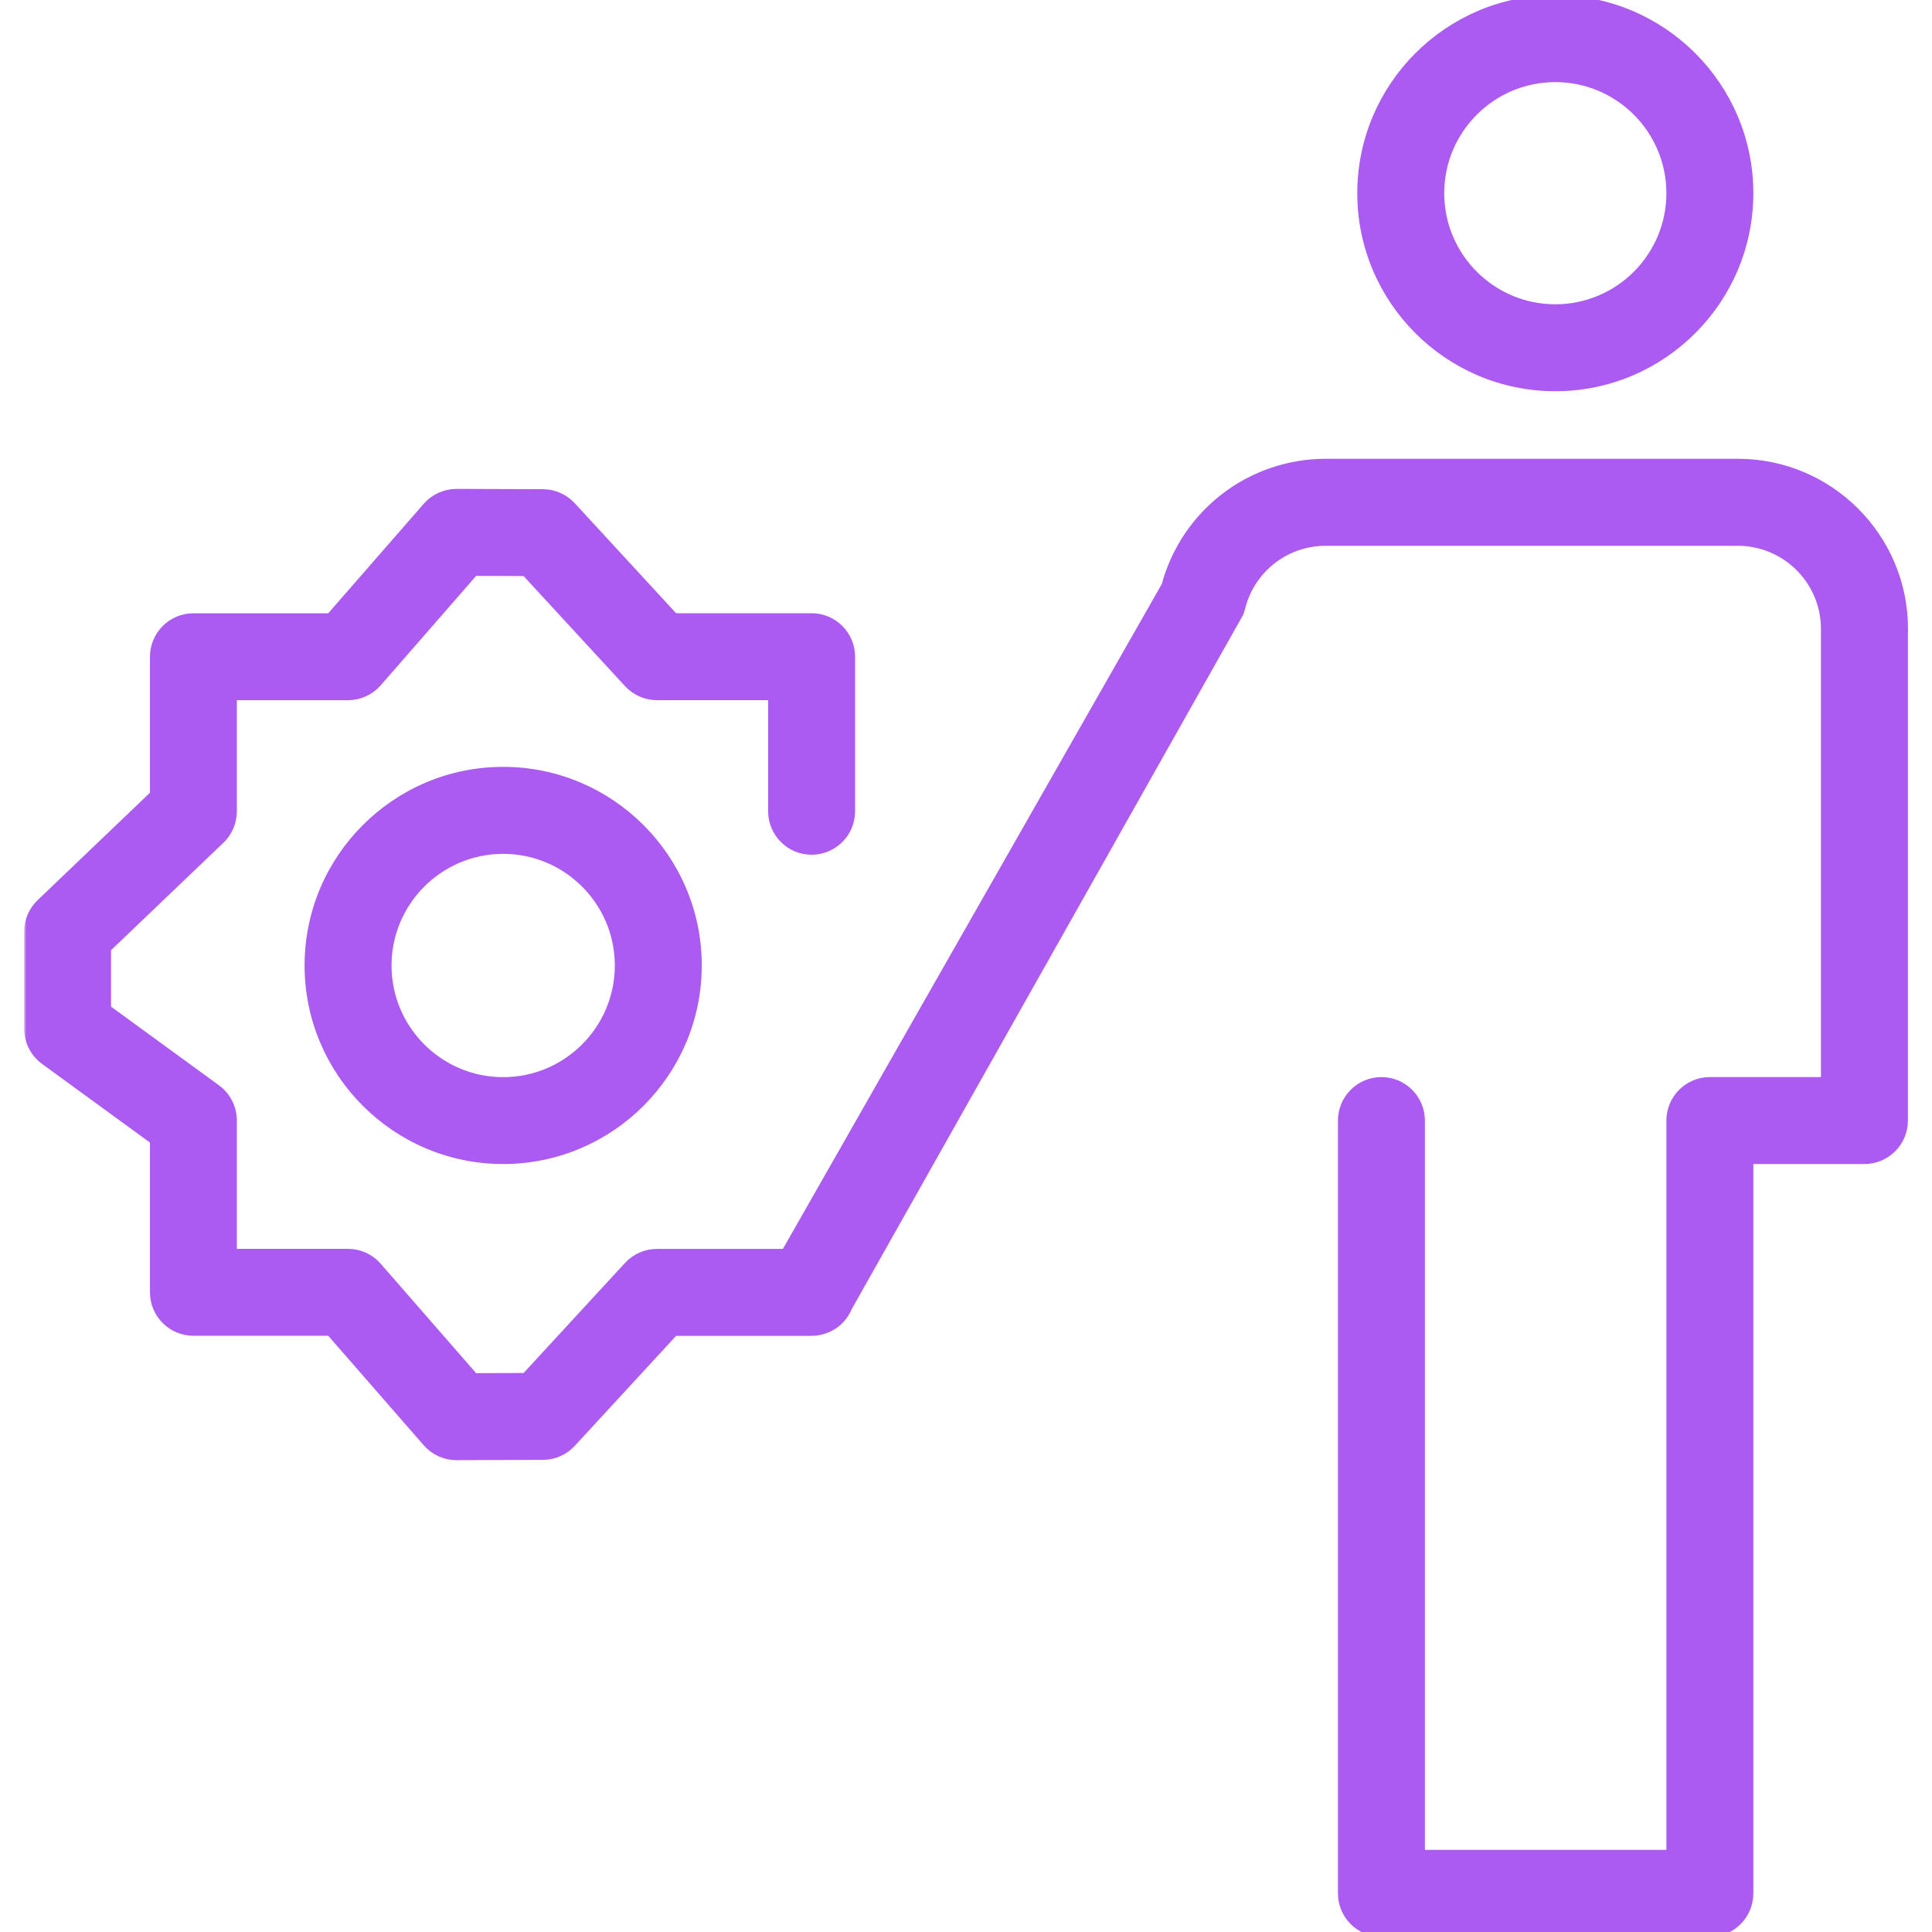 <svg width="400" height="400" viewBox="0 0 400 400" fill="none" xmlns="http://www.w3.org/2000/svg">
<g clip-path="url(#clip0_3981_33240)">
<mask id="path-1-outside-1_3981_33240" maskUnits="userSpaceOnUse" x="5" y="-1" width="391" height="402" fill="black">
<rect fill="white" x="5" y="-1" width="391" height="402"/>
<path d="M322.01 80C344.064 80 362.01 62.054 362.01 40C362.01 17.946 344.064 0 322.01 0C299.955 0 282.01 17.946 282.01 40C282.01 62.054 299.955 80 322.01 80ZM322.01 16C335.245 16 346.01 26.765 346.01 40C346.01 53.235 335.245 64 322.01 64C308.774 64 298.01 53.235 298.01 40C298.01 26.765 308.774 16 322.01 16ZM394.01 130.214V232C394.01 236.416 390.426 240 386.01 240H362.01V392C362.01 396.416 358.426 400 354.01 400H286.01C281.594 400 278.01 396.416 278.01 392V232C278.01 227.584 281.594 224 286.01 224C290.426 224 294.01 227.584 294.01 232V384H346.01V232C346.01 227.584 349.594 224 354.01 224H378.01V130.214C378.01 120.166 369.843 112 359.795 112H274.477C266.106 112 258.835 117.67 256.813 125.798C256.723 126.17 256.595 126.541 256.454 126.899L175.421 270.63C175.421 270.63 175.421 270.63 175.421 270.643C175.331 270.874 175.229 271.091 175.114 271.296C175.101 271.322 175.088 271.347 175.075 271.373C174.986 271.552 174.87 271.718 174.768 271.885C174.333 272.563 173.821 273.152 173.232 273.664C173.194 273.702 173.155 273.741 173.117 273.766C173.002 273.856 172.886 273.946 172.771 274.022C172.682 274.086 172.592 274.163 172.49 274.227C172.426 274.278 172.349 274.317 172.272 274.355C172.118 274.445 171.965 274.547 171.811 274.624C171.811 274.624 171.786 274.624 171.773 274.637C171.043 275.021 170.25 275.29 169.418 275.443C169.238 275.482 169.046 275.507 168.867 275.533C168.842 275.533 168.816 275.533 168.778 275.533C168.534 275.558 168.291 275.571 168.048 275.571C168.048 275.571 168.048 275.571 168.035 275.571H139.542L118.256 298.675C116.746 300.314 114.634 301.248 112.406 301.248L94.538 301.312H94.512C92.195 301.312 90.006 300.314 88.483 298.573L68.413 275.558H40.048C35.632 275.558 32.048 271.974 32.048 267.558V236.045L9.29 219.456C7.229 217.946 6 215.552 6 212.992V192.883C6 190.694 6.896 188.608 8.47 187.098L32.048 164.557V135.974C32.048 131.558 35.632 127.974 40.048 127.974H68.413L88.483 104.96C90.006 103.219 92.208 102.221 94.512 102.221H94.538L112.406 102.285C114.634 102.285 116.746 103.232 118.256 104.858L139.542 127.962H168.035C172.451 127.962 176.035 131.546 176.035 135.962V167.962C176.035 172.378 172.451 175.962 168.035 175.962C163.619 175.962 160.035 172.378 160.035 167.962V143.962H136.035C133.795 143.962 131.67 143.027 130.147 141.389L108.848 118.272L98.122 118.234L78.064 141.235C76.541 142.976 74.339 143.974 72.035 143.974H48.035V167.974C48.035 170.163 47.139 172.25 45.565 173.76L21.987 196.301V208.922L44.746 225.51C46.806 227.021 48.035 229.414 48.035 231.974V259.558H72.035C74.352 259.558 76.541 260.557 78.064 262.298L98.122 285.299L108.848 285.261L130.147 262.144C131.658 260.506 133.795 259.571 136.035 259.571H162.672L241.466 121.306C245.485 106.368 258.976 95.987 274.502 95.987H359.821C378.688 95.987 394.035 111.334 394.035 130.202L394.01 130.214ZM104.176 159.77C82.058 159.77 64.061 177.766 64.061 199.885C64.061 222.003 82.058 240 104.176 240C126.294 240 144.291 222.003 144.291 199.885C144.291 177.766 126.294 159.77 104.176 159.77ZM104.176 224.013C90.877 224.013 80.061 213.197 80.061 199.898C80.061 186.598 90.877 175.782 104.176 175.782C117.475 175.782 128.291 186.598 128.291 199.898C128.291 213.197 117.475 224.013 104.176 224.013Z"/>
</mask>
<path d="M322.01 80C344.064 80 362.01 62.054 362.01 40C362.01 17.946 344.064 0 322.01 0C299.955 0 282.01 17.946 282.01 40C282.01 62.054 299.955 80 322.01 80ZM322.01 16C335.245 16 346.01 26.765 346.01 40C346.01 53.235 335.245 64 322.01 64C308.774 64 298.01 53.235 298.01 40C298.01 26.765 308.774 16 322.01 16ZM394.01 130.214V232C394.01 236.416 390.426 240 386.01 240H362.01V392C362.01 396.416 358.426 400 354.01 400H286.01C281.594 400 278.01 396.416 278.01 392V232C278.01 227.584 281.594 224 286.01 224C290.426 224 294.01 227.584 294.01 232V384H346.01V232C346.01 227.584 349.594 224 354.01 224H378.01V130.214C378.01 120.166 369.843 112 359.795 112H274.477C266.106 112 258.835 117.67 256.813 125.798C256.723 126.17 256.595 126.541 256.454 126.899L175.421 270.63C175.421 270.63 175.421 270.63 175.421 270.643C175.331 270.874 175.229 271.091 175.114 271.296C175.101 271.322 175.088 271.347 175.075 271.373C174.986 271.552 174.87 271.718 174.768 271.885C174.333 272.563 173.821 273.152 173.232 273.664C173.194 273.702 173.155 273.741 173.117 273.766C173.002 273.856 172.886 273.946 172.771 274.022C172.682 274.086 172.592 274.163 172.49 274.227C172.426 274.278 172.349 274.317 172.272 274.355C172.118 274.445 171.965 274.547 171.811 274.624C171.811 274.624 171.786 274.624 171.773 274.637C171.043 275.021 170.25 275.29 169.418 275.443C169.238 275.482 169.046 275.507 168.867 275.533C168.842 275.533 168.816 275.533 168.778 275.533C168.534 275.558 168.291 275.571 168.048 275.571C168.048 275.571 168.048 275.571 168.035 275.571H139.542L118.256 298.675C116.746 300.314 114.634 301.248 112.406 301.248L94.538 301.312H94.512C92.195 301.312 90.006 300.314 88.483 298.573L68.413 275.558H40.048C35.632 275.558 32.048 271.974 32.048 267.558V236.045L9.29 219.456C7.229 217.946 6 215.552 6 212.992V192.883C6 190.694 6.896 188.608 8.47 187.098L32.048 164.557V135.974C32.048 131.558 35.632 127.974 40.048 127.974H68.413L88.483 104.96C90.006 103.219 92.208 102.221 94.512 102.221H94.538L112.406 102.285C114.634 102.285 116.746 103.232 118.256 104.858L139.542 127.962H168.035C172.451 127.962 176.035 131.546 176.035 135.962V167.962C176.035 172.378 172.451 175.962 168.035 175.962C163.619 175.962 160.035 172.378 160.035 167.962V143.962H136.035C133.795 143.962 131.67 143.027 130.147 141.389L108.848 118.272L98.122 118.234L78.064 141.235C76.541 142.976 74.339 143.974 72.035 143.974H48.035V167.974C48.035 170.163 47.139 172.25 45.565 173.76L21.987 196.301V208.922L44.746 225.51C46.806 227.021 48.035 229.414 48.035 231.974V259.558H72.035C74.352 259.558 76.541 260.557 78.064 262.298L98.122 285.299L108.848 285.261L130.147 262.144C131.658 260.506 133.795 259.571 136.035 259.571H162.672L241.466 121.306C245.485 106.368 258.976 95.987 274.502 95.987H359.821C378.688 95.987 394.035 111.334 394.035 130.202L394.01 130.214ZM104.176 159.77C82.058 159.77 64.061 177.766 64.061 199.885C64.061 222.003 82.058 240 104.176 240C126.294 240 144.291 222.003 144.291 199.885C144.291 177.766 126.294 159.77 104.176 159.77ZM104.176 224.013C90.877 224.013 80.061 213.197 80.061 199.898C80.061 186.598 90.877 175.782 104.176 175.782C117.475 175.782 128.291 186.598 128.291 199.898C128.291 213.197 117.475 224.013 104.176 224.013Z" fill="#AB5AF2"/>
<path d="M322.01 80C344.064 80 362.01 62.054 362.01 40C362.01 17.946 344.064 0 322.01 0C299.955 0 282.01 17.946 282.01 40C282.01 62.054 299.955 80 322.01 80ZM322.01 16C335.245 16 346.01 26.765 346.01 40C346.01 53.235 335.245 64 322.01 64C308.774 64 298.01 53.235 298.01 40C298.01 26.765 308.774 16 322.01 16ZM394.01 130.214V232C394.01 236.416 390.426 240 386.01 240H362.01V392C362.01 396.416 358.426 400 354.01 400H286.01C281.594 400 278.01 396.416 278.01 392V232C278.01 227.584 281.594 224 286.01 224C290.426 224 294.01 227.584 294.01 232V384H346.01V232C346.01 227.584 349.594 224 354.01 224H378.01V130.214C378.01 120.166 369.843 112 359.795 112H274.477C266.106 112 258.835 117.67 256.813 125.798C256.723 126.17 256.595 126.541 256.454 126.899L175.421 270.63C175.421 270.63 175.421 270.63 175.421 270.643C175.331 270.874 175.229 271.091 175.114 271.296C175.101 271.322 175.088 271.347 175.075 271.373C174.986 271.552 174.87 271.718 174.768 271.885C174.333 272.563 173.821 273.152 173.232 273.664C173.194 273.702 173.155 273.741 173.117 273.766C173.002 273.856 172.886 273.946 172.771 274.022C172.682 274.086 172.592 274.163 172.49 274.227C172.426 274.278 172.349 274.317 172.272 274.355C172.118 274.445 171.965 274.547 171.811 274.624C171.811 274.624 171.786 274.624 171.773 274.637C171.043 275.021 170.25 275.29 169.418 275.443C169.238 275.482 169.046 275.507 168.867 275.533C168.842 275.533 168.816 275.533 168.778 275.533C168.534 275.558 168.291 275.571 168.048 275.571C168.048 275.571 168.048 275.571 168.035 275.571H139.542L118.256 298.675C116.746 300.314 114.634 301.248 112.406 301.248L94.538 301.312H94.512C92.195 301.312 90.006 300.314 88.483 298.573L68.413 275.558H40.048C35.632 275.558 32.048 271.974 32.048 267.558V236.045L9.29 219.456C7.229 217.946 6 215.552 6 212.992V192.883C6 190.694 6.896 188.608 8.47 187.098L32.048 164.557V135.974C32.048 131.558 35.632 127.974 40.048 127.974H68.413L88.483 104.96C90.006 103.219 92.208 102.221 94.512 102.221H94.538L112.406 102.285C114.634 102.285 116.746 103.232 118.256 104.858L139.542 127.962H168.035C172.451 127.962 176.035 131.546 176.035 135.962V167.962C176.035 172.378 172.451 175.962 168.035 175.962C163.619 175.962 160.035 172.378 160.035 167.962V143.962H136.035C133.795 143.962 131.67 143.027 130.147 141.389L108.848 118.272L98.122 118.234L78.064 141.235C76.541 142.976 74.339 143.974 72.035 143.974H48.035V167.974C48.035 170.163 47.139 172.25 45.565 173.76L21.987 196.301V208.922L44.746 225.51C46.806 227.021 48.035 229.414 48.035 231.974V259.558H72.035C74.352 259.558 76.541 260.557 78.064 262.298L98.122 285.299L108.848 285.261L130.147 262.144C131.658 260.506 133.795 259.571 136.035 259.571H162.672L241.466 121.306C245.485 106.368 258.976 95.987 274.502 95.987H359.821C378.688 95.987 394.035 111.334 394.035 130.202L394.01 130.214ZM104.176 159.77C82.058 159.77 64.061 177.766 64.061 199.885C64.061 222.003 82.058 240 104.176 240C126.294 240 144.291 222.003 144.291 199.885C144.291 177.766 126.294 159.77 104.176 159.77ZM104.176 224.013C90.877 224.013 80.061 213.197 80.061 199.898C80.061 186.598 90.877 175.782 104.176 175.782C117.475 175.782 128.291 186.598 128.291 199.898C128.291 213.197 117.475 224.013 104.176 224.013Z" stroke="#AB5AF2" stroke-width="2" mask="url(#path-1-outside-1_3981_33240)"/>
</g>
<defs>
<clipPath id="clip0_3981_33240">
<rect width="400" height="400" fill="white"/>
</clipPath>
</defs>
</svg>
